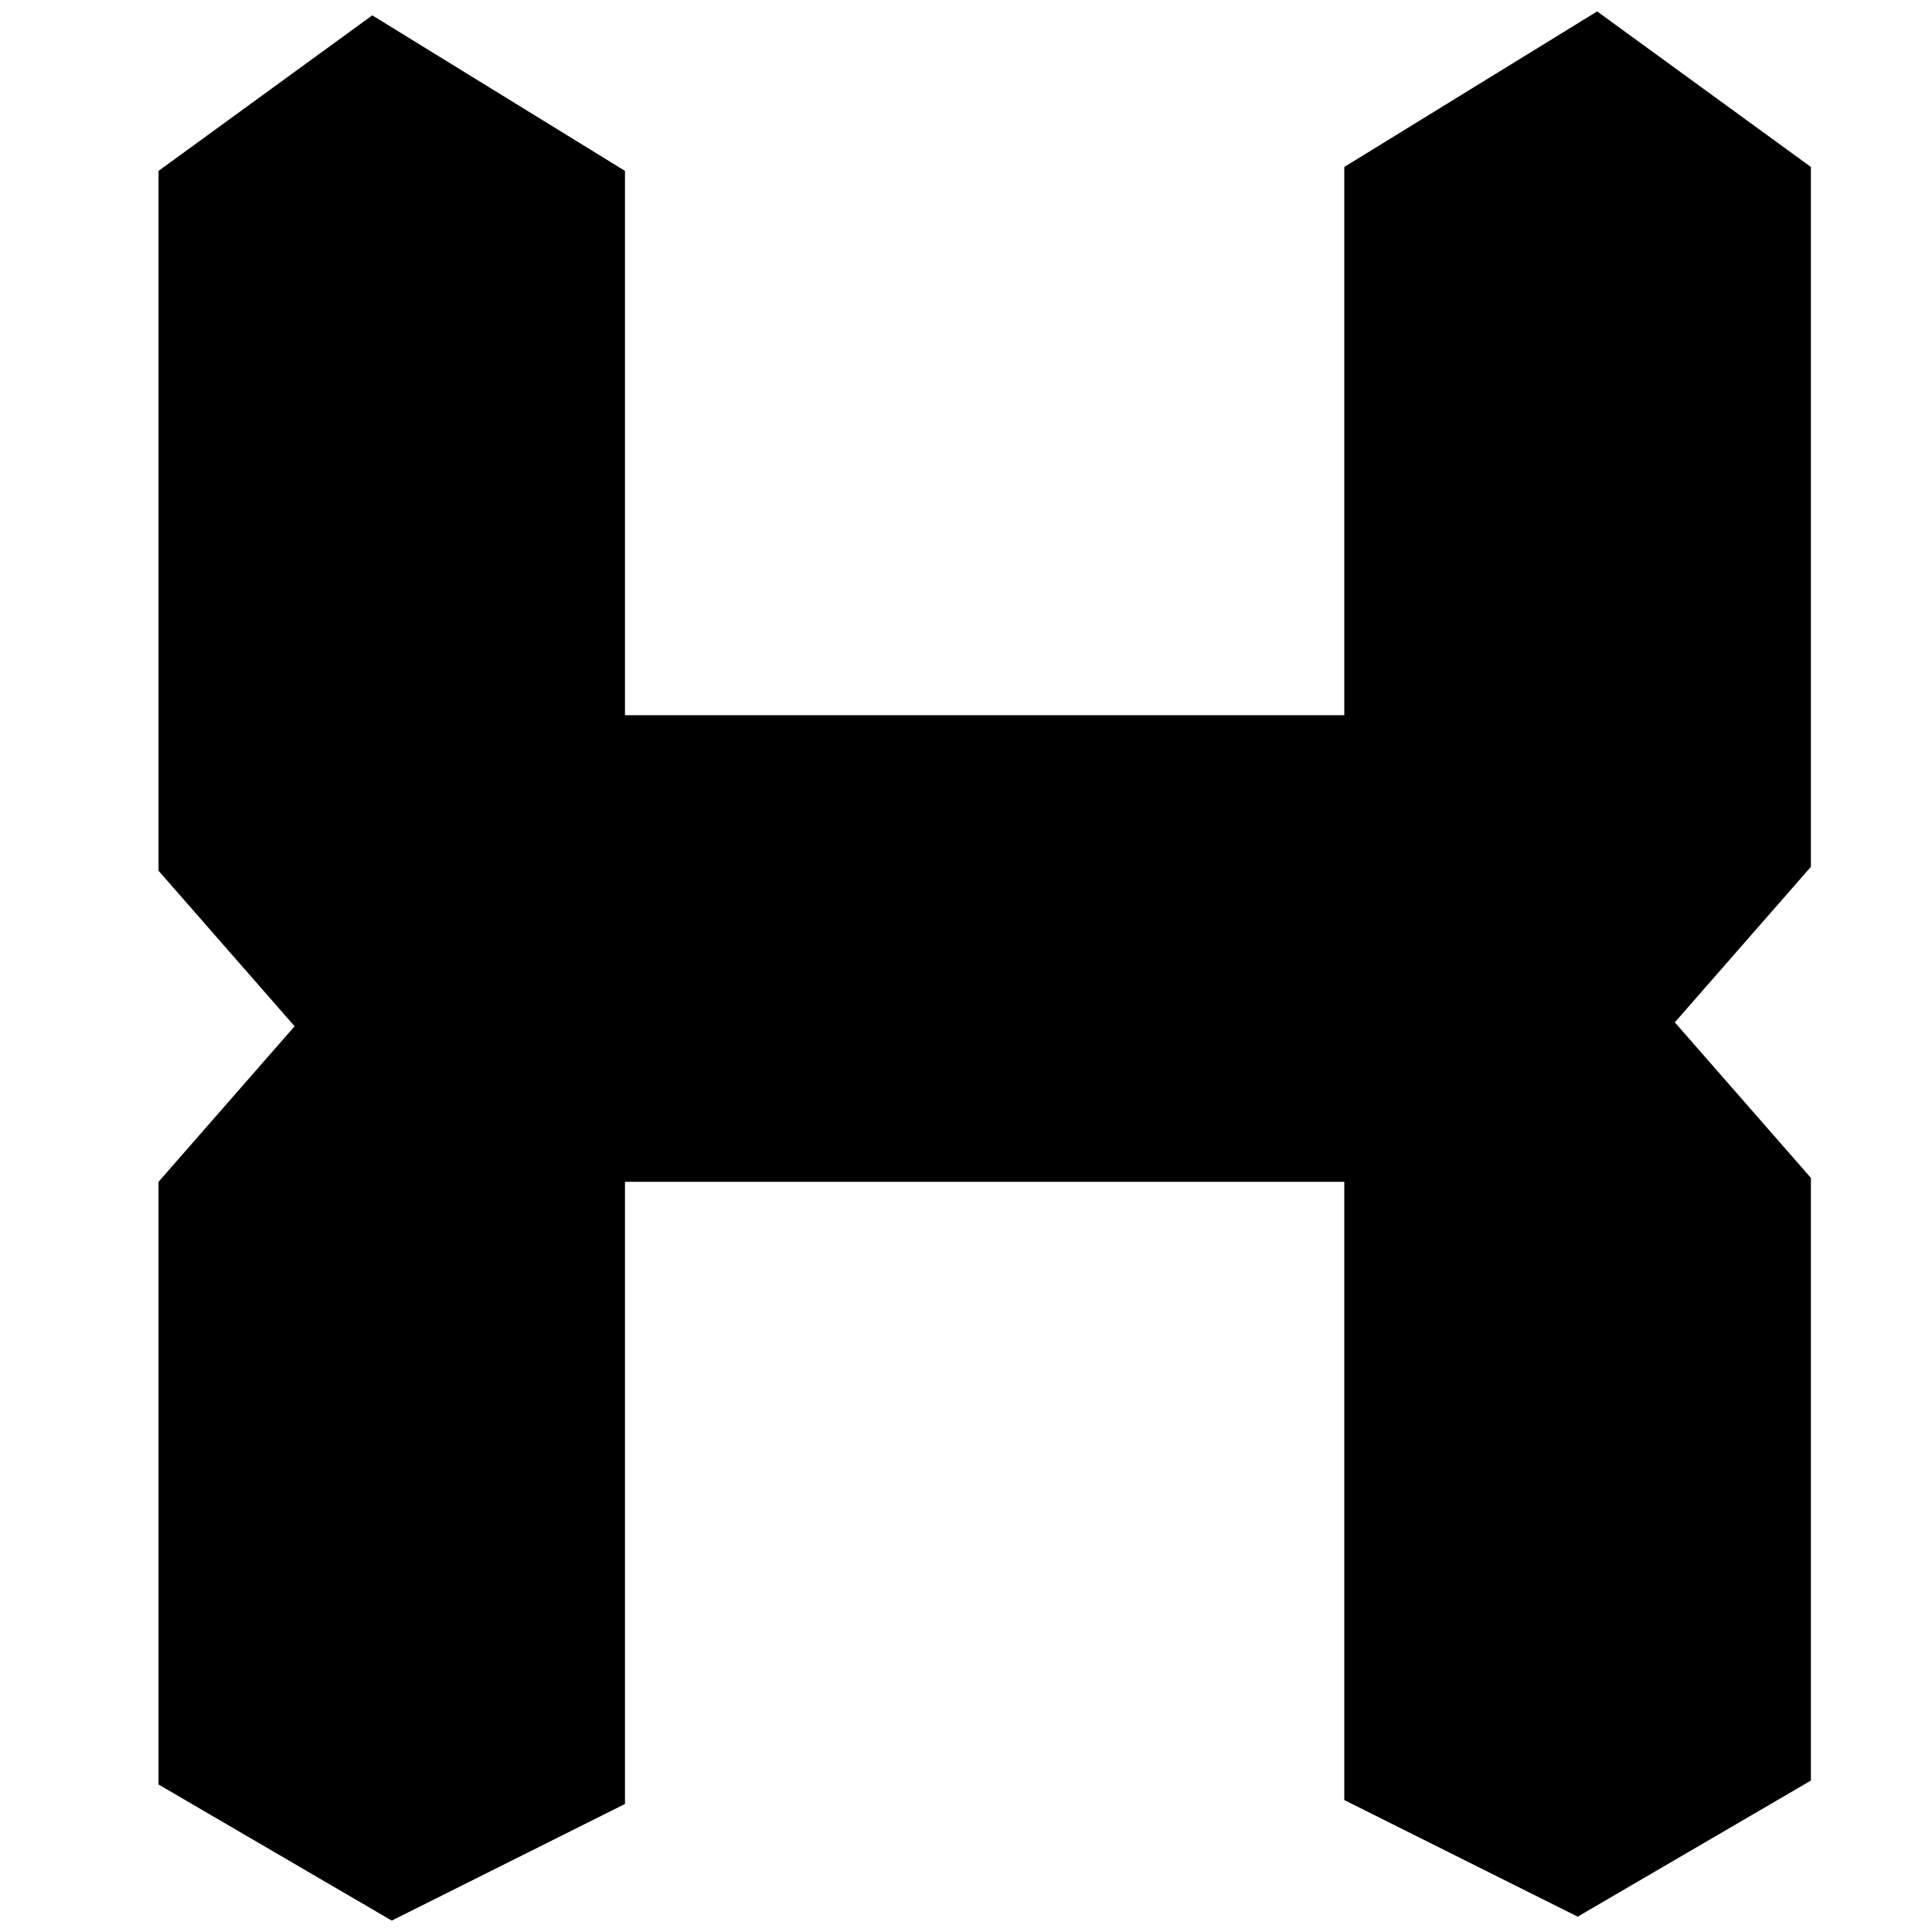 <?xml version="1.0" encoding="utf-8"?>
<!-- Generator: Adobe Illustrator 25.2.3, SVG Export Plug-In . SVG Version: 6.00 Build 0)  -->
<svg version="1.1" id="chaotic_H" xmlns="http://www.w3.org/2000/svg" xmlns:xlink="http://www.w3.org/1999/xlink" x="0px" y="0px"
	 viewBox="0 0 103.22 103.22" style="enable-background:new 0 0 103.22 103.22;" xml:space="preserve">
	 <link xmlns="http://www.w3.org/1999/xhtml" rel="stylesheet" href="../letter-animation.css" type="text/css" />
<polygon id="chaotic_Hfill" points="96.75,8.92 85.33,0.61 71.82,8.92 71.82,38.21 33.39,38.21 33.39,9.13 19.89,0.82 8.47,9.13 8.47,46.52 
	15.74,54.83 8.47,63.14 8.47,95.34 20.93,102.61 33.39,96.38 33.39,63.14 71.82,63.14 71.82,96.17 84.29,102.4 96.75,95.13 
	96.75,62.93 89.48,54.62 96.75,46.31 "/>
</svg>

